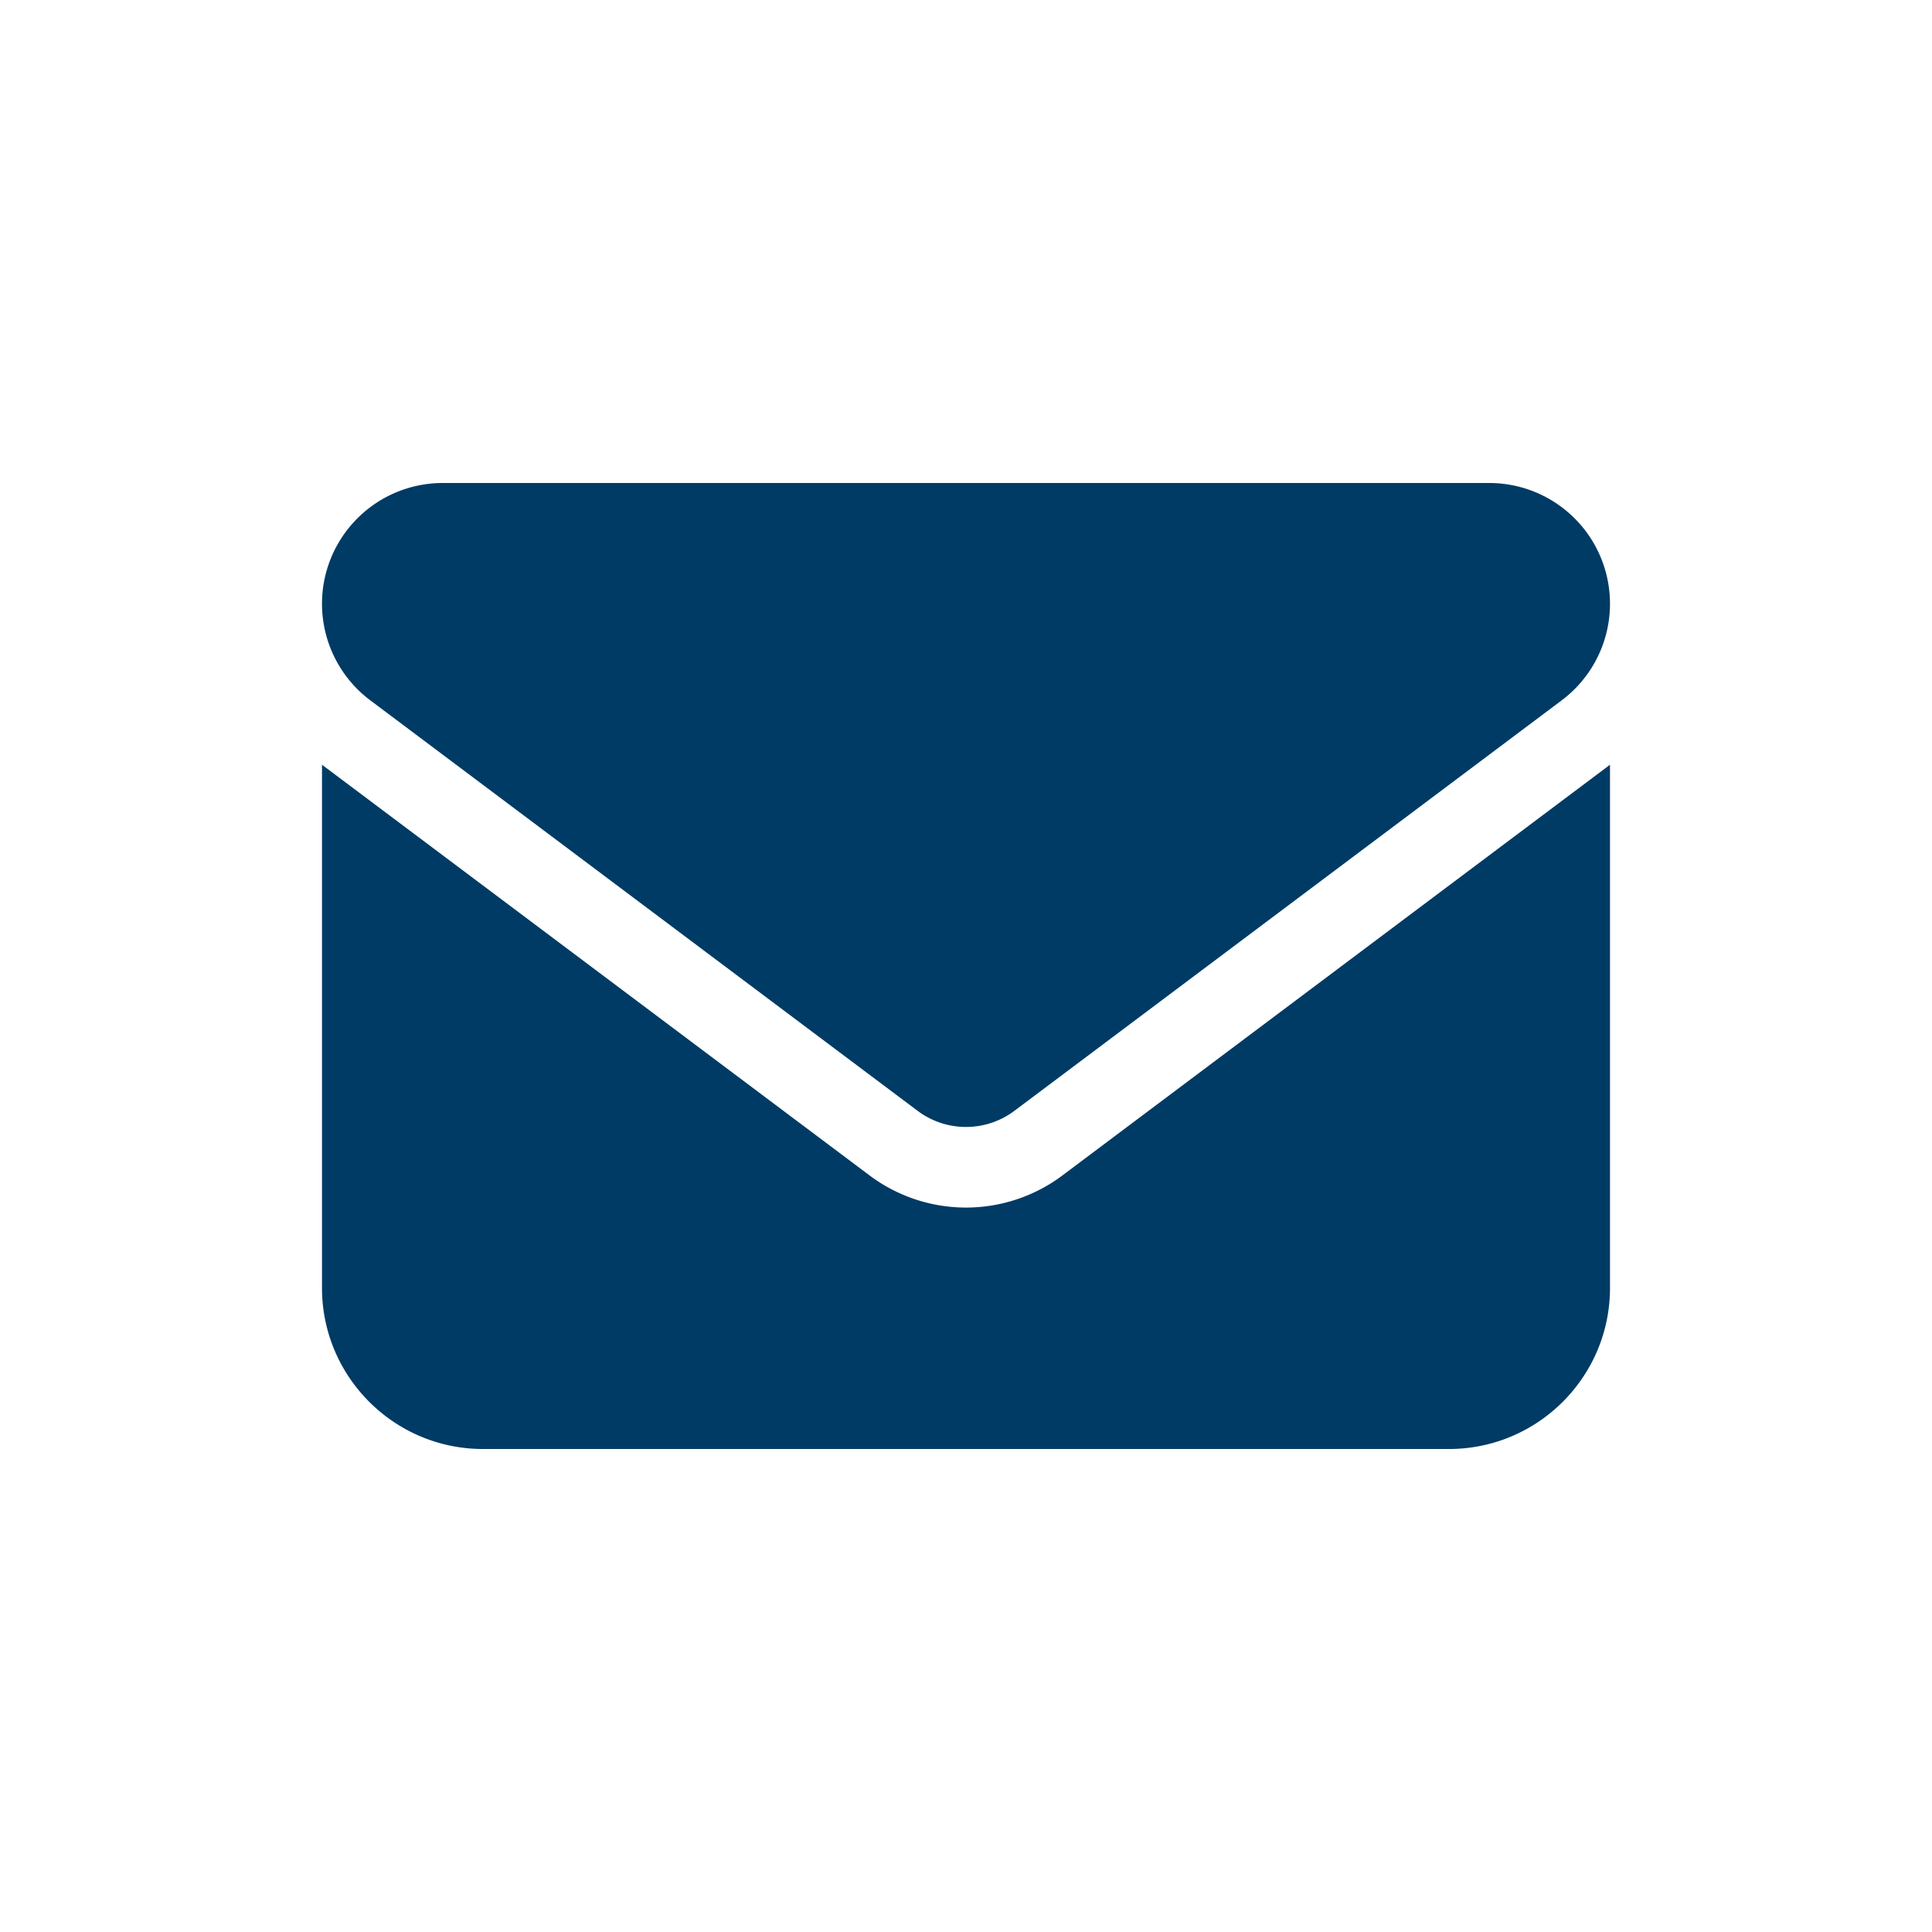 <svg width="24" height="24" fill="none" xmlns="http://www.w3.org/2000/svg"><path d="M5.5 6a1.5 1.5 0 00-.9 2.7l6.8 5.1c.356.266.844.266 1.2 0l6.8-5.1a1.5 1.5 0 00-.9-2.7h-13zM4 9.5V16c0 1.103.897 2 2 2h12c1.103 0 2-.897 2-2V9.5l-6.8 5.1a1.997 1.997 0 01-2.4 0L4 9.5z" fill="#003B65"/></svg>